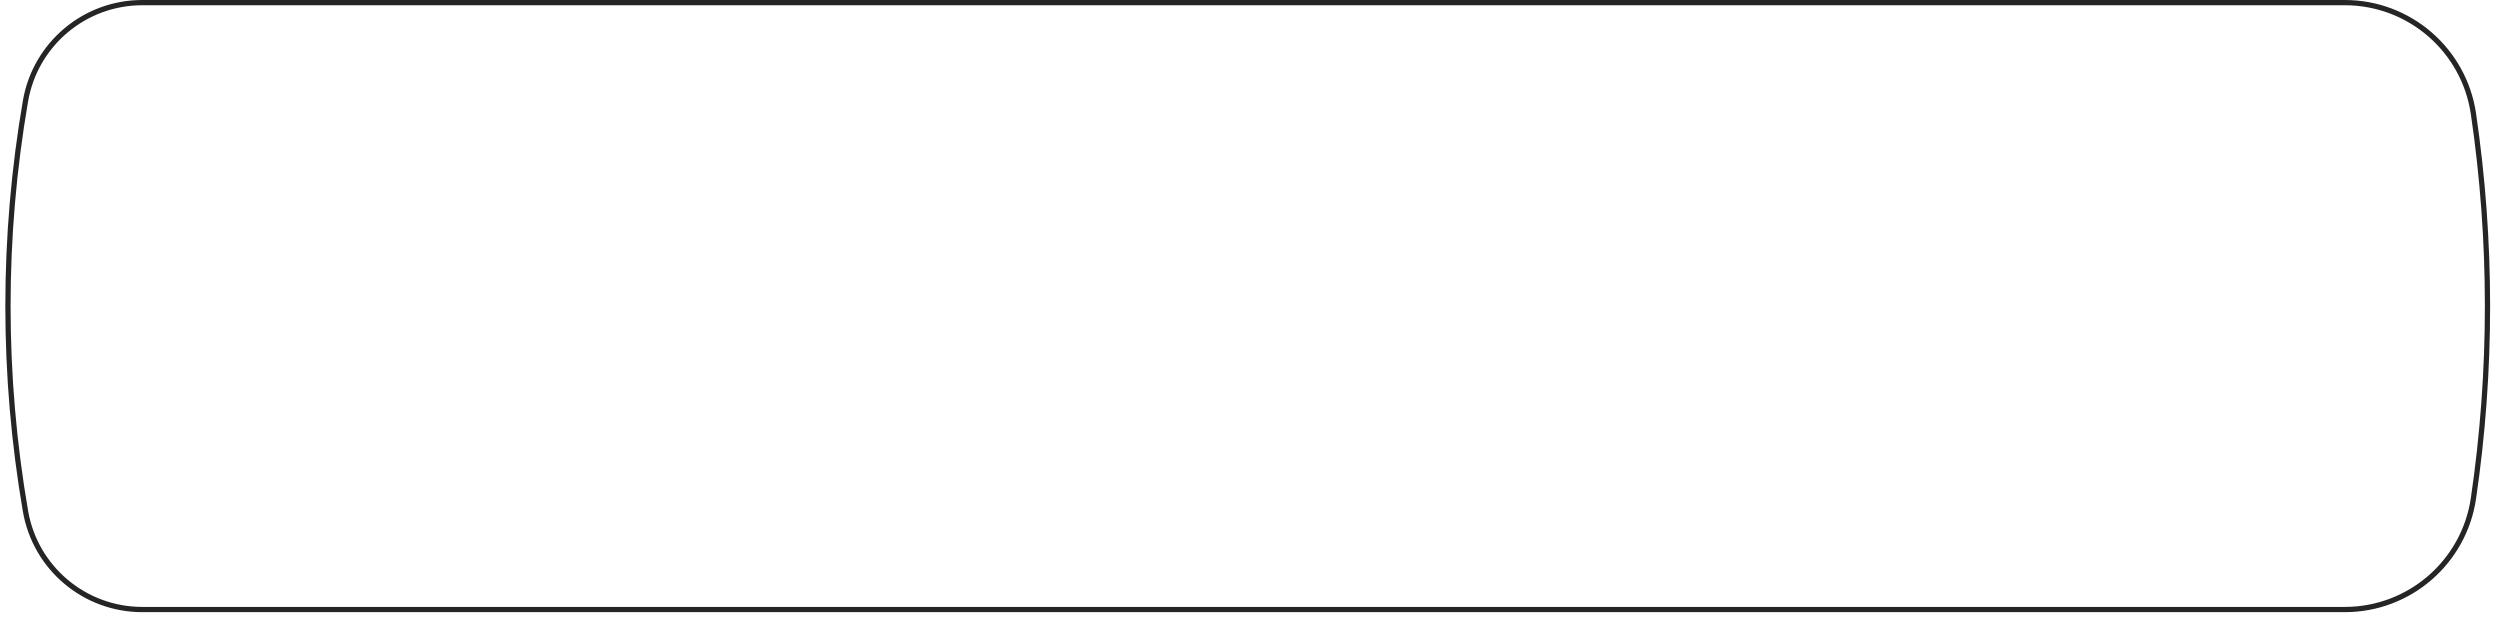 <?xml version="1.0" encoding="UTF-8"?> <svg xmlns="http://www.w3.org/2000/svg" width="238" height="59" viewBox="0 0 238 59" fill="none"> <path d="M13.543 0.25H223.226C229.367 0.25 234.58 4.753 235.472 10.83C237.255 22.971 237.255 35.307 235.472 47.448C234.58 53.524 229.367 58.028 223.226 58.028H13.543C8.052 58.028 3.359 54.074 2.427 48.663C0.202 35.742 0.202 22.536 2.427 9.615C3.359 4.204 8.052 0.25 13.543 0.25Z" stroke="#252525" stroke-width="0.5"></path> </svg> 